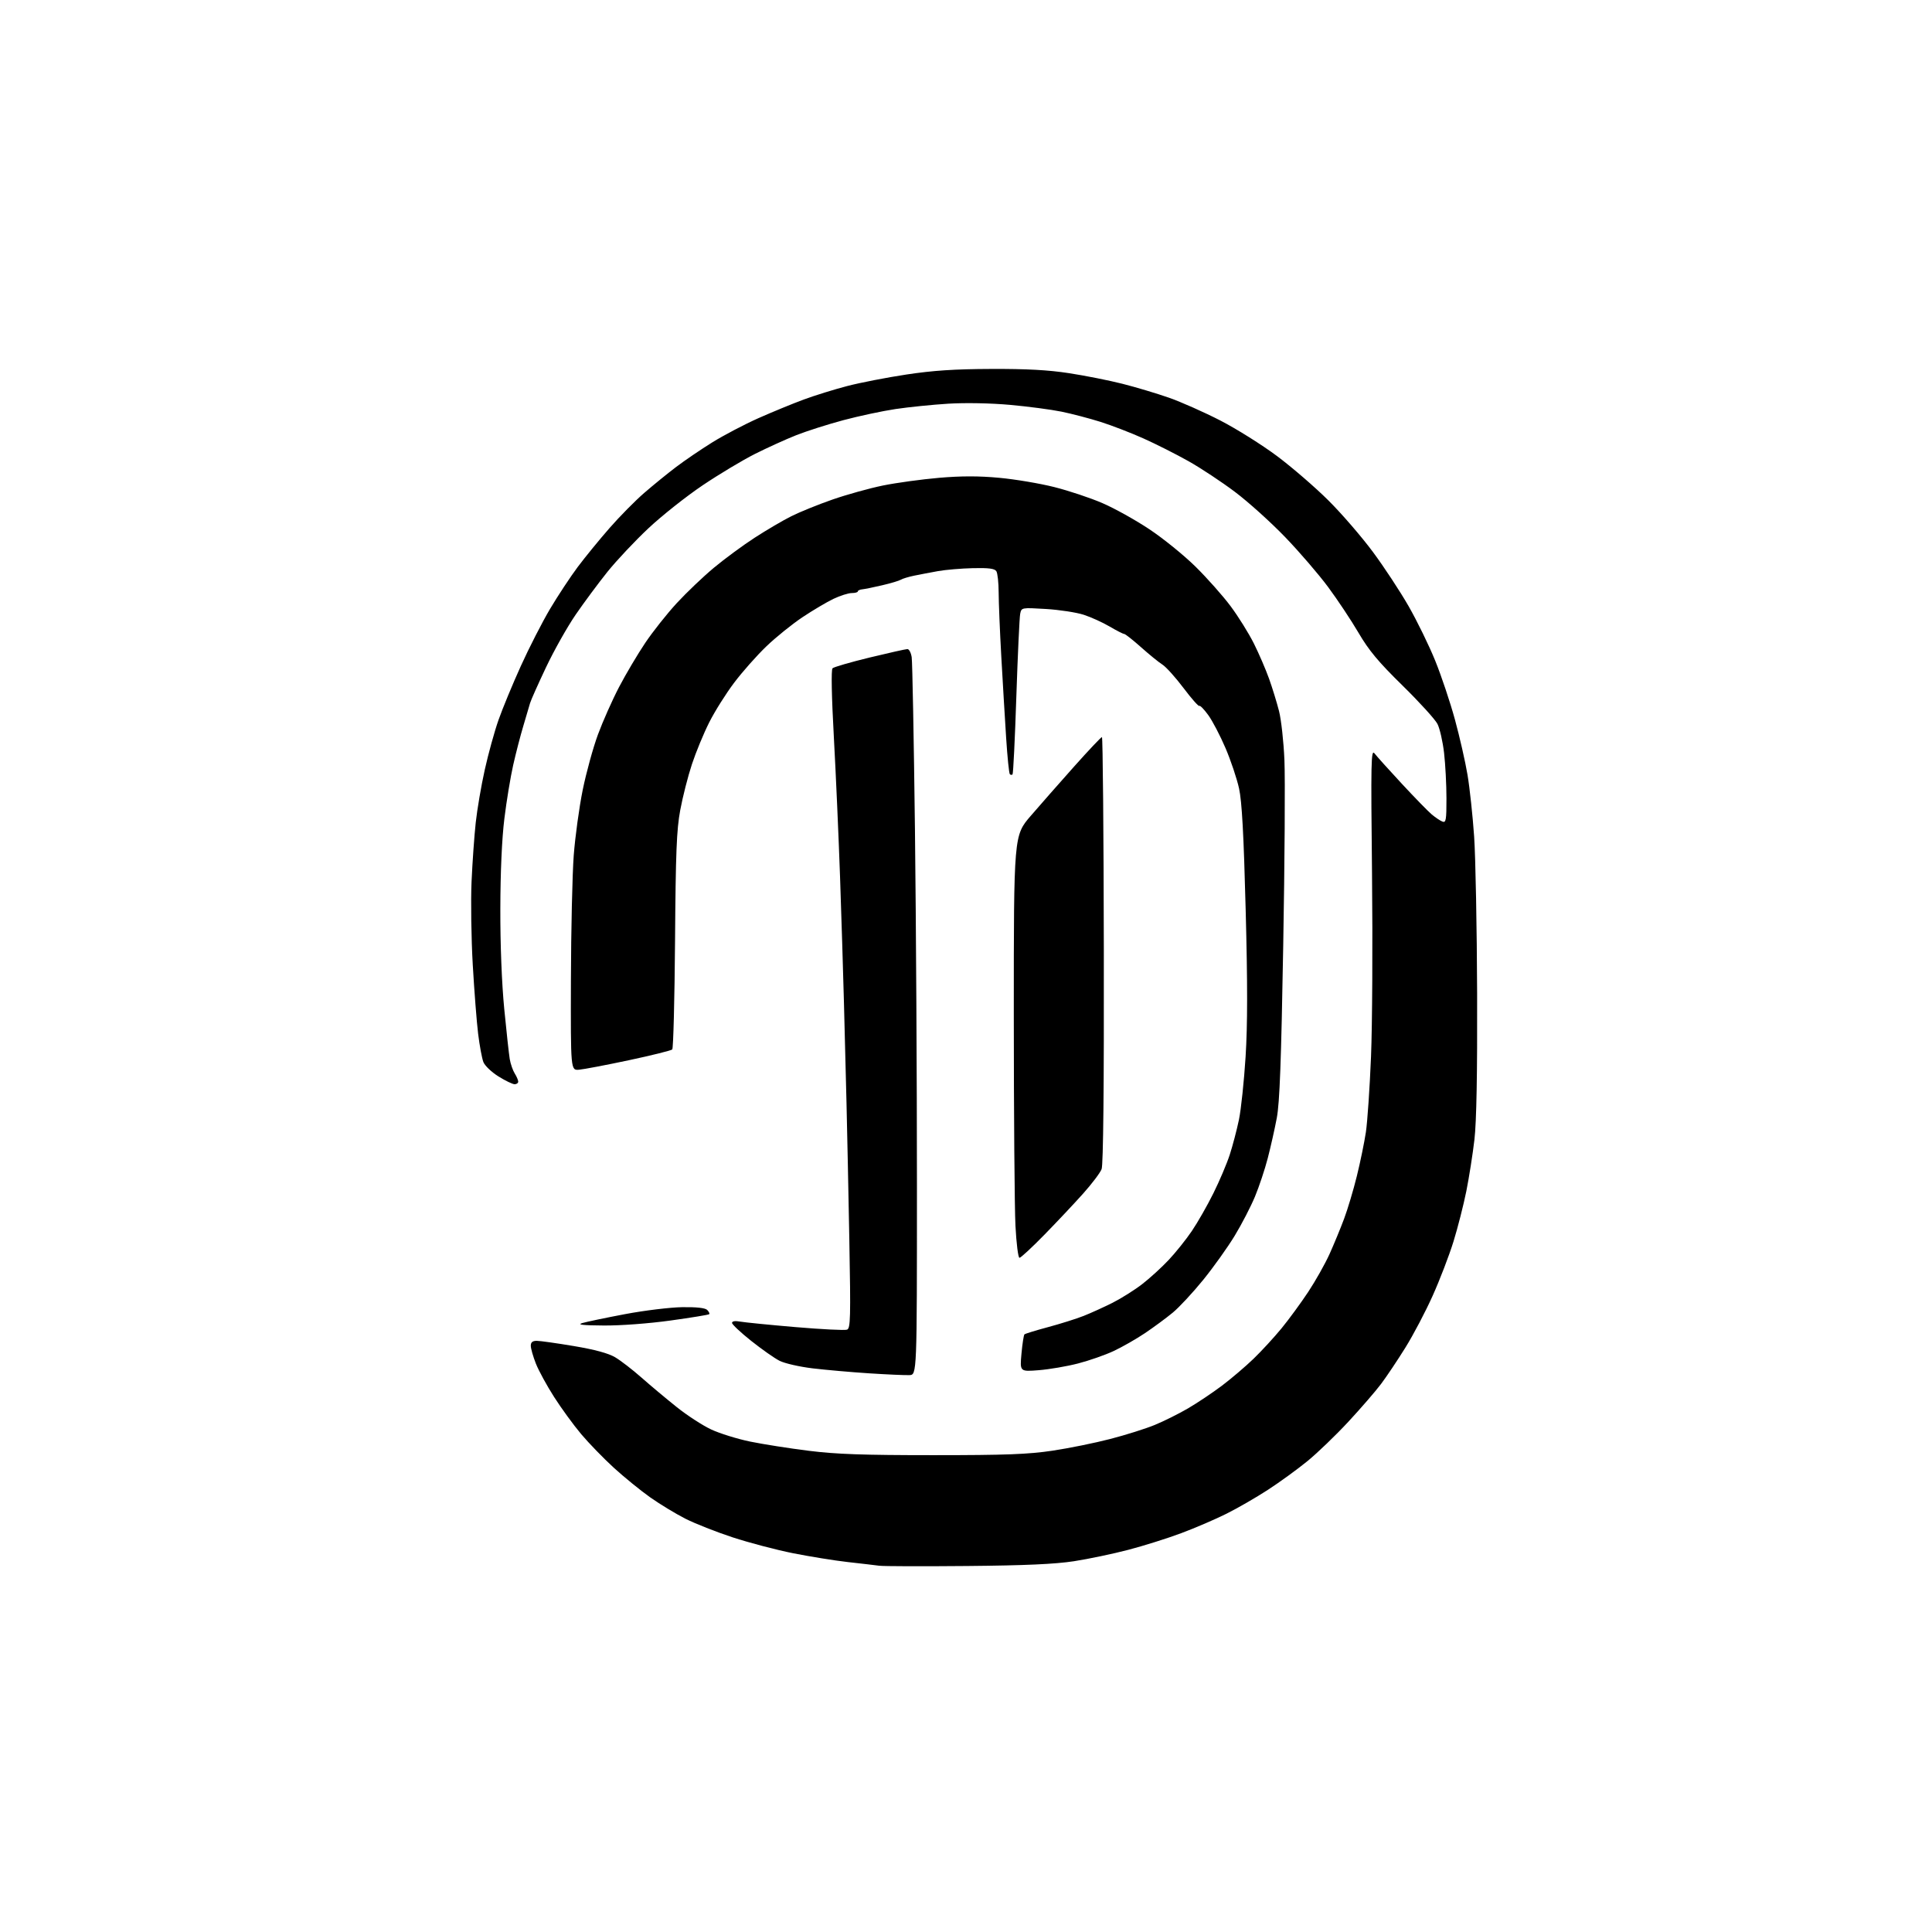 <?xml version="1.0" encoding="UTF-8" standalone="no"?>
<svg 
  version="1.1" 
  xmlns="http://www.w3.org/2000/svg" 
  xmlns:xlink="http://www.w3.org/1999/xlink" 
  xmlns:svg="http://www.w3.org/2000/svg"
  xmlns:rdf="http://www.w3.org/1999/02/22-rdf-syntax-ns#"
  xmlns:cc="http://creativecommons.org/ns#"
  xmlns:dc="http://purl.org/dc/elements/1.1/"
  viewBox="0 0 768 768"
  width="768"
  height="768"
>
<style>svg {background-color: white; }</style>"
<path stroke="none" fill="black" fill-rule="evenodd" d="M384.50,622.51C366.90,622.67 351.15,622.63 349.50,622.40C347.85,622.18 342.23,621.52 337.00,620.94C331.77,620.35 322.00,618.77 315.28,617.44C308.56,616.10 297.74,613.25 291.24,611.12C284.74,608.99 276.29,605.65 272.46,603.71C268.63,601.77 262.33,597.95 258.46,595.22C254.60,592.48 248.07,587.18 243.96,583.42C239.86,579.66 234.03,573.65 231.00,570.05C227.97,566.45 223.15,559.83 220.27,555.33C217.39,550.84 214.13,544.86 213.02,542.05C211.91,539.23 211.00,536.04 211.00,534.96C211.00,533.56 211.68,533.00 213.37,533.00C214.68,533.00 221.32,533.94 228.12,535.08C236.39,536.47 241.83,537.94 244.50,539.52C246.70,540.81 251.43,544.46 255.00,547.61C258.57,550.77 264.88,556.04 269.00,559.33C273.12,562.63 279.28,566.63 282.69,568.23C286.09,569.82 293.07,571.99 298.19,573.05C303.31,574.10 313.80,575.75 321.50,576.71C332.45,578.08 343.22,578.45 371.00,578.45C399.87,578.45 408.72,578.11 418.39,576.67C424.94,575.69 435.29,573.59 441.39,572.00C447.50,570.42 455.43,567.92 459.00,566.45C462.57,564.99 468.53,562.02 472.24,559.86C475.95,557.69 482.02,553.63 485.74,550.83C489.46,548.02 495.12,543.20 498.31,540.12C501.51,537.03 506.53,531.58 509.46,528.00C512.39,524.42 517.15,517.92 520.04,513.55C522.93,509.18 526.73,502.43 528.49,498.55C530.24,494.67 532.85,488.35 534.29,484.50C535.73,480.65 538.02,473.00 539.37,467.50C540.73,462.00 542.34,454.15 542.96,450.06C543.57,445.98 544.49,432.48 545.00,420.06C545.51,407.65 545.69,375.00 545.40,347.50C544.92,302.45 545.01,297.70 546.40,299.50C547.24,300.60 552.11,306.01 557.21,311.51C562.32,317.02 567.69,322.53 569.15,323.76C570.61,324.98 572.52,326.26 573.40,326.60C574.80,327.14 575.00,325.98 574.99,317.36C574.99,311.94 574.56,303.81 574.04,299.29C573.52,294.78 572.34,289.61 571.42,287.79C570.50,285.98 564.24,279.10 557.51,272.50C547.91,263.09 544.15,258.57 540.03,251.54C537.15,246.62 531.71,238.44 527.95,233.36C524.19,228.29 516.48,219.33 510.82,213.46C505.16,207.59 496.21,199.52 490.93,195.55C485.65,191.57 477.32,186.06 472.42,183.31C467.51,180.55 459.45,176.48 454.50,174.27C449.55,172.05 441.89,169.10 437.47,167.70C433.05,166.31 426.08,164.48 421.97,163.64C417.86,162.80 408.65,161.59 401.50,160.94C393.76,160.25 383.85,160.06 377.00,160.47C370.68,160.86 361.23,161.82 356.00,162.60C350.77,163.38 341.43,165.38 335.23,167.03C329.03,168.69 320.59,171.38 316.48,173.01C312.37,174.64 305.01,177.98 300.12,180.44C295.24,182.89 285.90,188.49 279.37,192.88C272.84,197.27 263.12,204.97 257.77,209.99C252.42,215.01 245.09,222.81 241.47,227.31C237.86,231.82 232.18,239.47 228.85,244.32C225.52,249.17 220.20,258.62 217.03,265.32C213.86,272.02 211.01,278.40 210.71,279.50C210.41,280.60 209.21,284.65 208.05,288.50C206.89,292.35 205.07,299.38 204.00,304.12C202.93,308.86 201.35,318.42 200.50,325.38C199.51,333.34 198.92,346.61 198.89,361.26C198.85,375.47 199.46,390.91 200.44,401.00C201.32,410.07 202.31,419.07 202.63,421.00C202.96,422.93 203.85,425.50 204.61,426.71C205.38,427.93 206.00,429.40 206.00,429.96C206.00,430.53 205.35,431.00 204.57,431.00C203.78,431.00 200.89,429.61 198.15,427.90C195.39,426.18 192.70,423.62 192.14,422.15C191.58,420.69 190.65,415.68 190.07,411.00C189.49,406.32 188.53,393.95 187.93,383.50C187.33,373.05 187.11,358.20 187.45,350.50C187.79,342.80 188.54,332.23 189.11,327.00C189.68,321.77 191.29,312.32 192.70,306.00C194.10,299.68 196.56,290.76 198.17,286.18C199.78,281.61 203.77,271.96 207.04,264.75C210.31,257.53 215.53,247.32 218.65,242.06C221.78,236.80 226.73,229.30 229.65,225.39C232.58,221.48 238.28,214.50 242.32,209.89C246.36,205.27 252.55,199.00 256.08,195.95C259.61,192.89 265.28,188.27 268.69,185.69C272.09,183.10 278.62,178.66 283.19,175.82C287.76,172.99 296.00,168.67 301.50,166.22C307.00,163.78 315.10,160.45 319.50,158.82C323.90,157.20 331.69,154.78 336.80,153.45C341.92,152.12 352.49,150.06 360.30,148.88C370.89,147.28 379.46,146.71 394.00,146.66C408.01,146.60 416.74,147.07 425.00,148.35C431.32,149.32 440.84,151.21 446.14,152.55C451.45,153.89 459.77,156.38 464.64,158.08C469.51,159.79 478.73,163.88 485.12,167.17C491.51,170.46 501.63,176.81 507.62,181.28C513.60,185.75 522.81,193.70 528.08,198.95C533.36,204.20 541.30,213.40 545.74,219.39C550.18,225.37 556.58,235.10 559.96,241.00C563.34,246.91 568.09,256.63 570.51,262.62C572.94,268.60 576.47,279.13 578.35,286.01C580.23,292.89 582.49,302.79 583.36,308.01C584.24,313.23 585.42,324.25 585.99,332.50C586.56,340.75 587.09,368.88 587.18,395.00C587.28,426.96 586.93,445.94 586.11,453.00C585.44,458.77 583.99,468.00 582.89,473.50C581.78,479.00 579.49,488.00 577.79,493.50C576.09,499.00 572.38,508.68 569.54,515.00C566.71,521.33 561.83,530.61 558.70,535.64C555.58,540.66 551.21,547.19 548.99,550.14C546.78,553.09 540.90,559.87 535.94,565.22C530.98,570.57 523.67,577.59 519.71,580.83C515.74,584.07 508.68,589.20 504.00,592.24C499.32,595.28 491.90,599.56 487.50,601.75C483.10,603.95 475.02,607.42 469.55,609.46C464.09,611.51 454.60,614.49 448.48,616.09C442.36,617.69 432.66,619.72 426.92,620.61C419.40,621.76 407.58,622.30 384.50,622.51zM361.50,546.63C359.85,546.70 352.65,546.38 345.50,545.92C338.35,545.46 328.23,544.56 323.01,543.94C317.79,543.31 311.88,541.96 309.87,540.93C307.86,539.91 302.80,536.35 298.61,533.02C294.43,529.70 291.00,526.48 291.00,525.88C291.00,525.18 292.20,524.99 294.25,525.36C296.04,525.68 305.97,526.67 316.33,527.55C326.68,528.43 335.85,528.89 336.71,528.56C338.09,528.03 338.19,524.09 337.62,492.73C337.26,473.35 336.76,448.95 336.50,438.50C336.23,428.05 335.77,410.05 335.48,398.50C335.18,386.95 334.48,364.45 333.93,348.50C333.37,332.55 332.27,307.59 331.47,293.04C330.57,276.78 330.37,266.23 330.94,265.66C331.45,265.15 338.08,263.23 345.68,261.38C353.28,259.54 360.04,258.03 360.70,258.02C361.37,258.01 362.14,259.46 362.41,261.25C362.69,263.04 363.27,293.98 363.71,330.00C364.14,366.02 364.50,429.48 364.50,471.00C364.50,546.50 364.50,546.50 361.50,546.63zM412.95,544.67C405.40,545.27 405.40,545.27 406.05,538.11C406.41,534.18 406.94,530.72 407.23,530.44C407.51,530.16 411.74,528.86 416.62,527.55C421.50,526.24 427.86,524.24 430.75,523.10C433.63,521.96 438.81,519.61 442.25,517.88C445.69,516.14 450.98,512.82 454.00,510.49C457.02,508.16 461.77,503.83 464.55,500.87C467.33,497.92 471.49,492.73 473.78,489.34C476.07,485.96 479.93,479.21 482.34,474.34C484.76,469.48 487.69,462.57 488.85,459.00C490.01,455.43 491.65,449.17 492.50,445.10C493.34,441.03 494.53,429.78 495.14,420.10C495.94,407.36 495.95,391.18 495.17,361.50C494.39,331.47 493.68,318.60 492.54,313.41C491.68,309.51 489.27,302.30 487.17,297.40C485.07,292.49 481.99,286.58 480.31,284.27C478.64,281.96 477.03,280.31 476.74,280.60C476.45,280.89 473.62,277.69 470.46,273.49C467.30,269.30 463.54,265.12 462.11,264.21C460.67,263.30 456.84,260.19 453.58,257.28C450.32,254.38 447.31,252.00 446.87,252.00C446.44,252.00 443.84,250.67 441.09,249.05C438.34,247.43 433.71,245.33 430.79,244.38C427.88,243.44 421.12,242.40 415.77,242.08C406.05,241.50 406.05,241.50 405.54,244.00C405.26,245.38 404.57,260.19 404.01,276.92C403.46,293.64 402.78,307.56 402.50,307.83C402.23,308.11 401.74,308.08 401.43,307.76C401.11,307.45 400.45,300.96 399.96,293.34C399.47,285.73 398.60,271.18 398.03,261.00C397.46,250.82 396.99,239.35 396.98,235.50C396.97,231.65 396.56,227.86 396.07,227.08C395.39,226.01 393.10,225.71 386.75,225.85C382.12,225.96 375.89,226.49 372.91,227.02C369.94,227.56 365.67,228.37 363.42,228.83C361.18,229.29 358.78,230.02 358.09,230.45C357.40,230.87 354.06,231.87 350.66,232.66C347.27,233.46 343.71,234.18 342.75,234.27C341.79,234.36 341.00,234.73 341.00,235.09C341.00,235.45 339.91,235.75 338.57,235.75C337.24,235.75 333.98,236.79 331.32,238.05C328.67,239.32 323.12,242.60 319.00,245.35C314.88,248.10 308.42,253.31 304.65,256.93C300.88,260.54 295.11,267.05 291.84,271.39C288.56,275.73 284.09,282.84 281.91,287.19C279.72,291.54 276.63,299.01 275.05,303.80C273.47,308.58 271.38,316.77 270.41,322.00C268.95,329.89 268.60,338.69 268.34,373.94C268.16,397.28 267.66,416.74 267.23,417.17C266.80,417.60 259.03,419.53 249.97,421.46C240.91,423.38 232.00,425.08 230.18,425.23C226.85,425.50 226.85,425.50 226.95,389.50C227.00,369.70 227.51,347.43 228.07,340.00C228.64,332.57 230.24,320.88 231.64,314.00C233.04,307.12 235.76,297.23 237.69,292.00C239.62,286.77 243.39,278.28 246.08,273.13C248.77,267.98 253.45,260.09 256.47,255.59C259.49,251.09 265.13,243.98 269.00,239.78C272.87,235.58 279.51,229.25 283.77,225.70C288.02,222.16 295.32,216.78 300.00,213.75C304.68,210.72 311.23,206.87 314.57,205.20C317.90,203.53 325.26,200.55 330.92,198.58C336.58,196.61 345.60,194.10 350.98,193.00C356.36,191.91 366.40,190.53 373.29,189.94C382.17,189.18 389.15,189.18 397.26,189.94C403.56,190.52 413.39,192.18 419.10,193.62C424.82,195.06 433.42,197.92 438.21,199.99C443.00,202.05 451.41,206.73 456.90,210.39C462.40,214.04 470.66,220.74 475.26,225.27C479.86,229.80 486.14,236.88 489.21,241.00C492.28,245.12 496.43,251.79 498.44,255.81C500.45,259.83 503.16,266.13 504.48,269.81C505.79,273.49 507.57,279.27 508.43,282.66C509.30,286.04 510.27,294.82 510.58,302.16C510.90,309.50 510.69,342.73 510.10,376.00C509.30,421.99 508.69,438.40 507.54,444.43C506.72,448.79 505.10,455.98 503.95,460.41C502.81,464.83 500.51,471.71 498.86,475.69C497.20,479.67 493.59,486.66 490.82,491.21C488.06,495.77 482.44,503.65 478.34,508.71C474.23,513.78 468.76,519.67 466.18,521.80C463.61,523.93 458.65,527.58 455.18,529.92C451.70,532.26 446.08,535.47 442.68,537.06C439.28,538.65 432.90,540.88 428.50,542.01C424.10,543.15 417.10,544.34 412.95,544.67zM240.04,526.91C231.55,526.85 229.29,526.59 231.50,525.93C233.15,525.43 240.80,523.84 248.50,522.38C256.20,520.93 266.41,519.69 271.20,519.62C276.91,519.54 280.32,519.92 281.13,520.73C281.81,521.41 282.17,522.17 281.92,522.41C281.68,522.66 274.75,523.79 266.53,524.93C257.86,526.13 246.74,526.96 240.04,526.91zM405.26,500.00C404.74,500.00 404.02,494.26 403.66,487.25C403.30,480.24 403.01,442.47 403.00,403.31C403.00,332.13 403.00,332.13 409.75,324.30C413.46,319.99 421.21,311.18 426.96,304.73C432.71,298.28 437.70,293.00 438.04,293.00C438.38,293.00 438.72,331.04 438.79,377.54C438.88,432.30 438.57,463.01 437.91,464.73C437.36,466.19 434.04,470.58 430.54,474.49C427.04,478.41 420.13,485.75 415.19,490.80C410.25,495.86 405.78,500.00 405.26,500.00z" />

</svg>